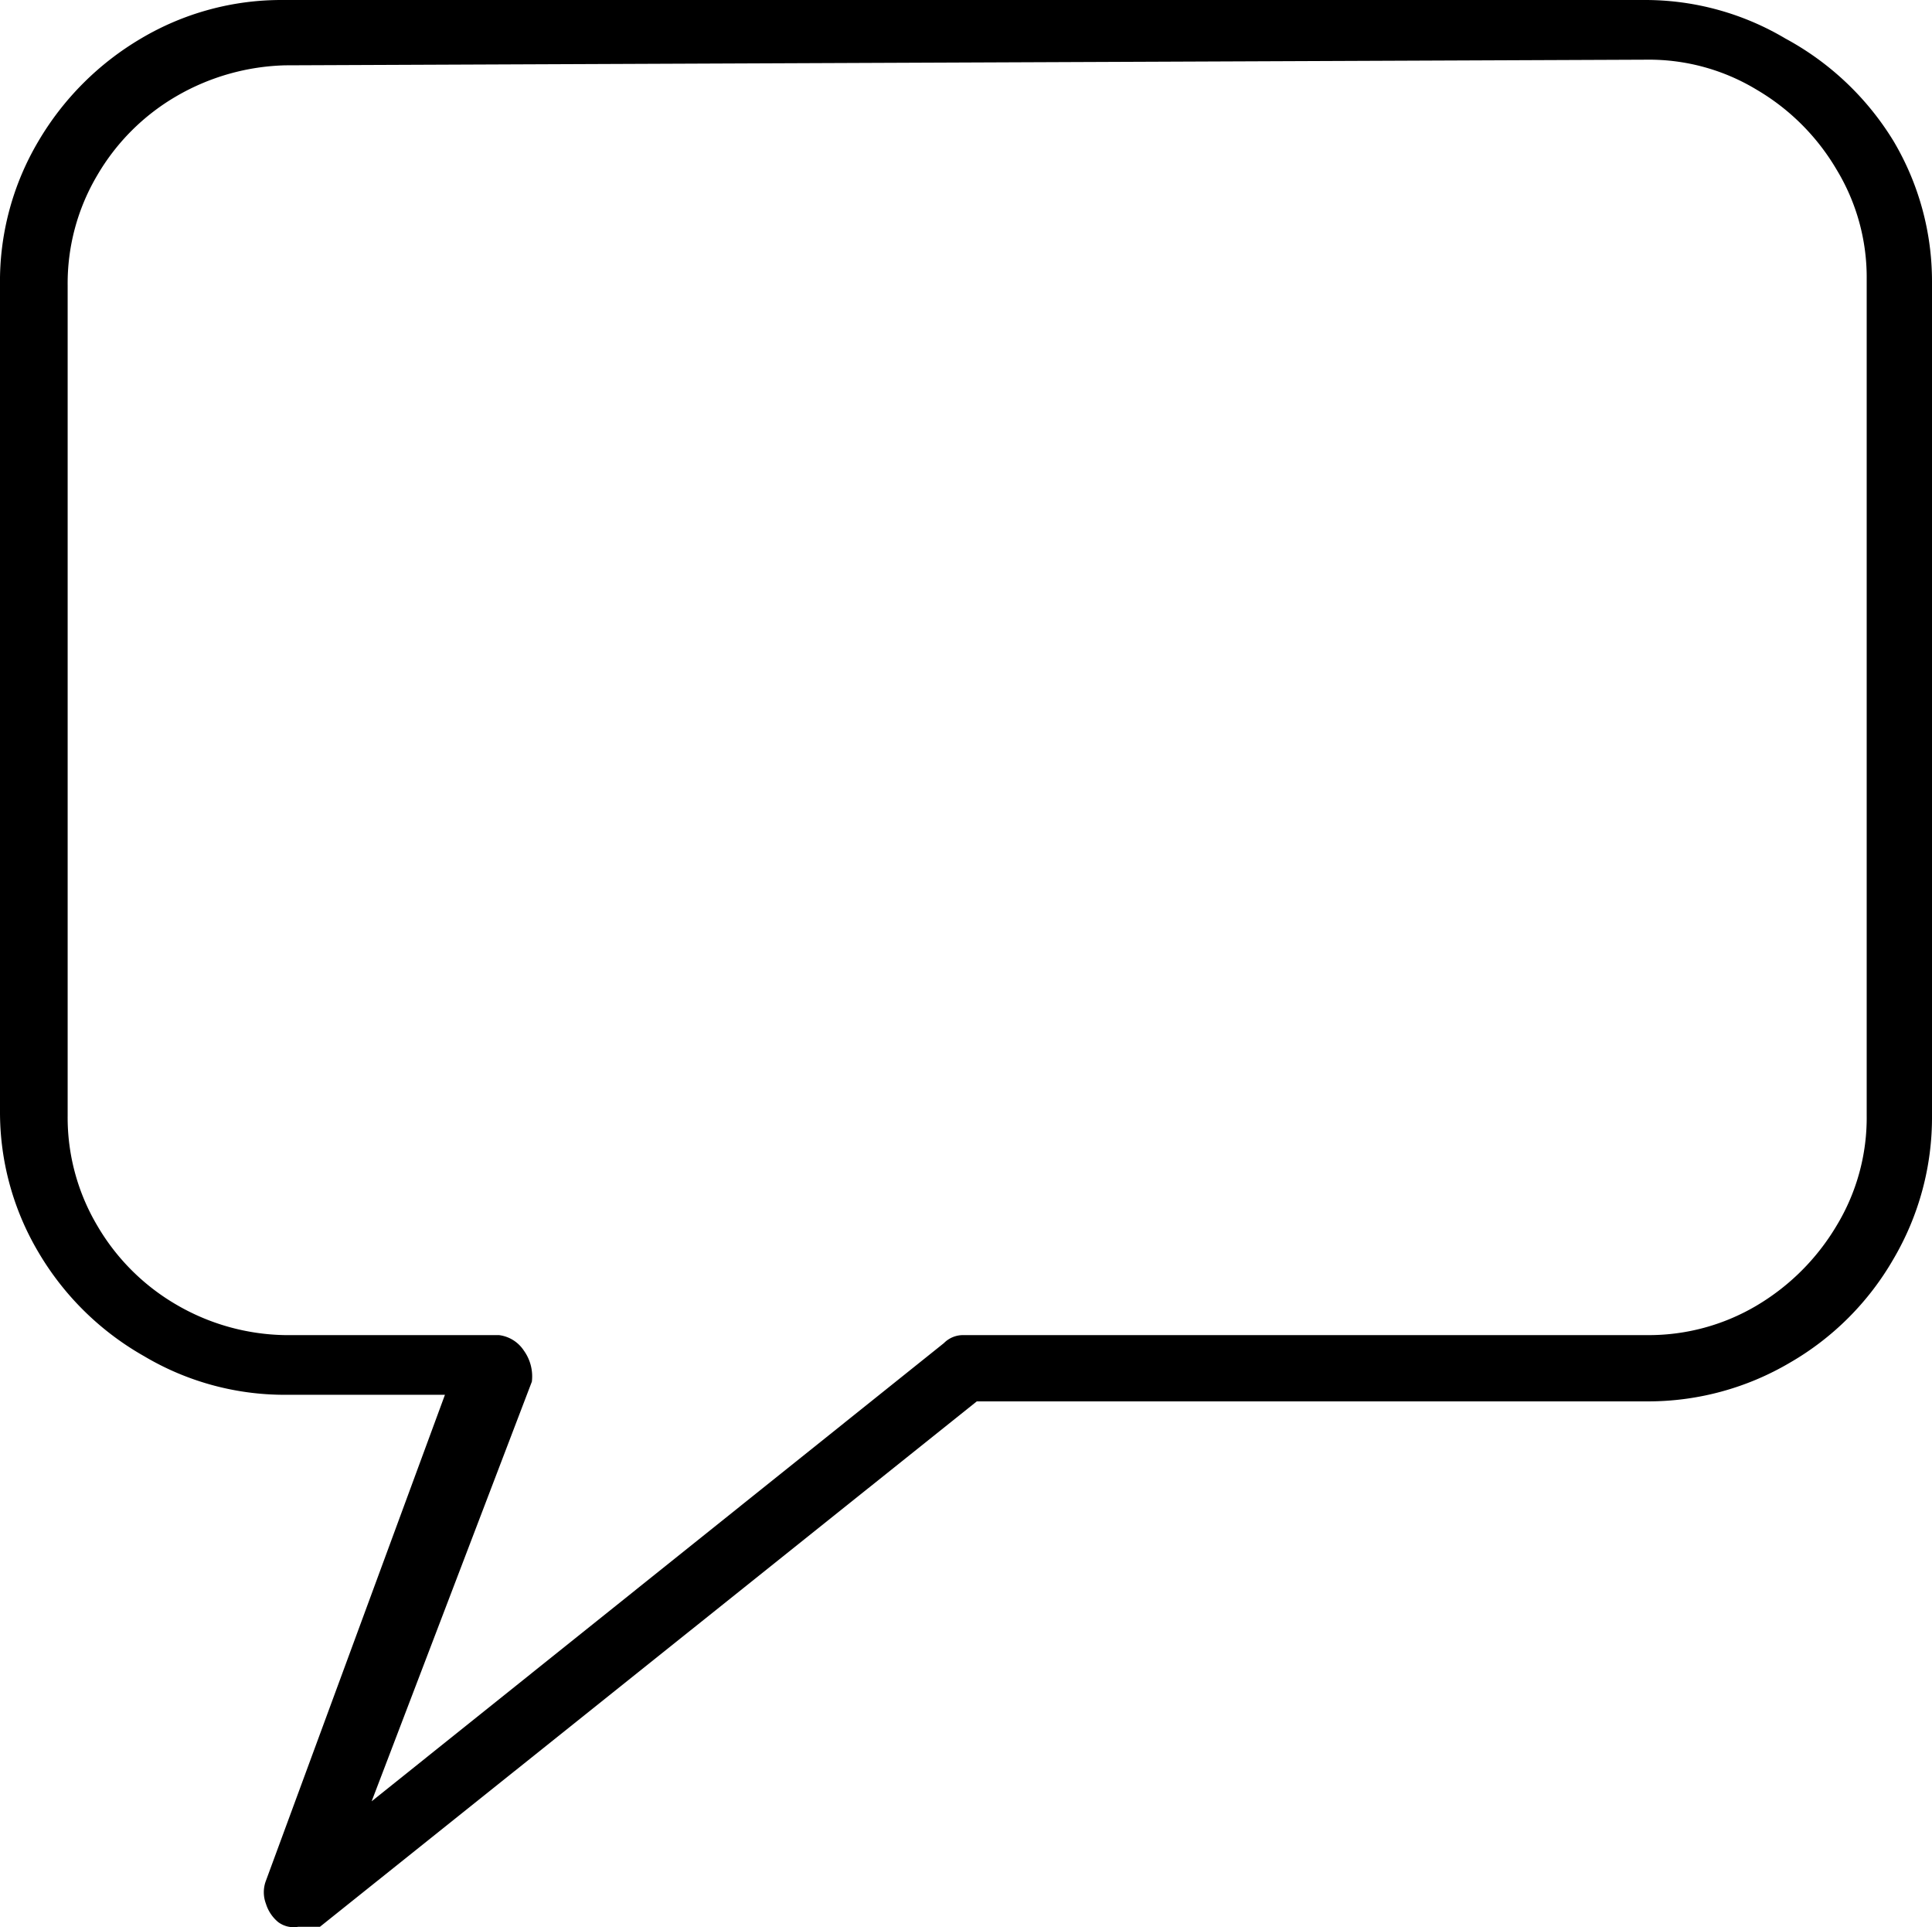<svg xmlns="http://www.w3.org/2000/svg" viewBox="0 0 41.12 41.01"><title>Asset 249</title><g id="Layer_2" data-name="Layer 2"><g id="Layer_1-2" data-name="Layer 1"><path d="M6.35,41a.55.55,0,0,1-.43-.1.82.82,0,0,1-.26-.39.69.69,0,0,1,0-.49L9.47,29.68H6.07a5.85,5.85,0,0,1-3-.82A6.08,6.08,0,0,1,.82,26.65a5.84,5.84,0,0,1-.82-3V6.07A5.85,5.85,0,0,1,.82,3,6.16,6.16,0,0,1,3,.82a5.85,5.85,0,0,1,3-.82h29a5.84,5.84,0,0,1,3,.82A6.08,6.08,0,0,1,40.3,3a5.85,5.85,0,0,1,.82,3V23.74a5.94,5.94,0,0,1-.82,3.05A6,6,0,0,1,38.09,29a5.94,5.94,0,0,1-3,.82H20.79L6.81,41ZM6.07,1.39a4.85,4.85,0,0,0-2.32.66A4.66,4.66,0,0,0,2.07,3.73a4.51,4.51,0,0,0-.63,2.34V23.74a4.51,4.51,0,0,0,.63,2.34,4.66,4.66,0,0,0,1.68,1.68,4.73,4.73,0,0,0,2.32.65h4.55a.74.74,0,0,1,.53.33.94.94,0,0,1,.17.66L7.91,38.33l12.18-9.75a.57.57,0,0,1,.41-.17H35.06a4.5,4.5,0,0,0,2.33-.63,4.86,4.86,0,0,0,1.7-1.7,4.43,4.43,0,0,0,.64-2.34V5.94a4.42,4.42,0,0,0-.64-2.33,4.77,4.77,0,0,0-1.7-1.7,4.42,4.42,0,0,0-2.33-.64Z"></path></g></g></svg>